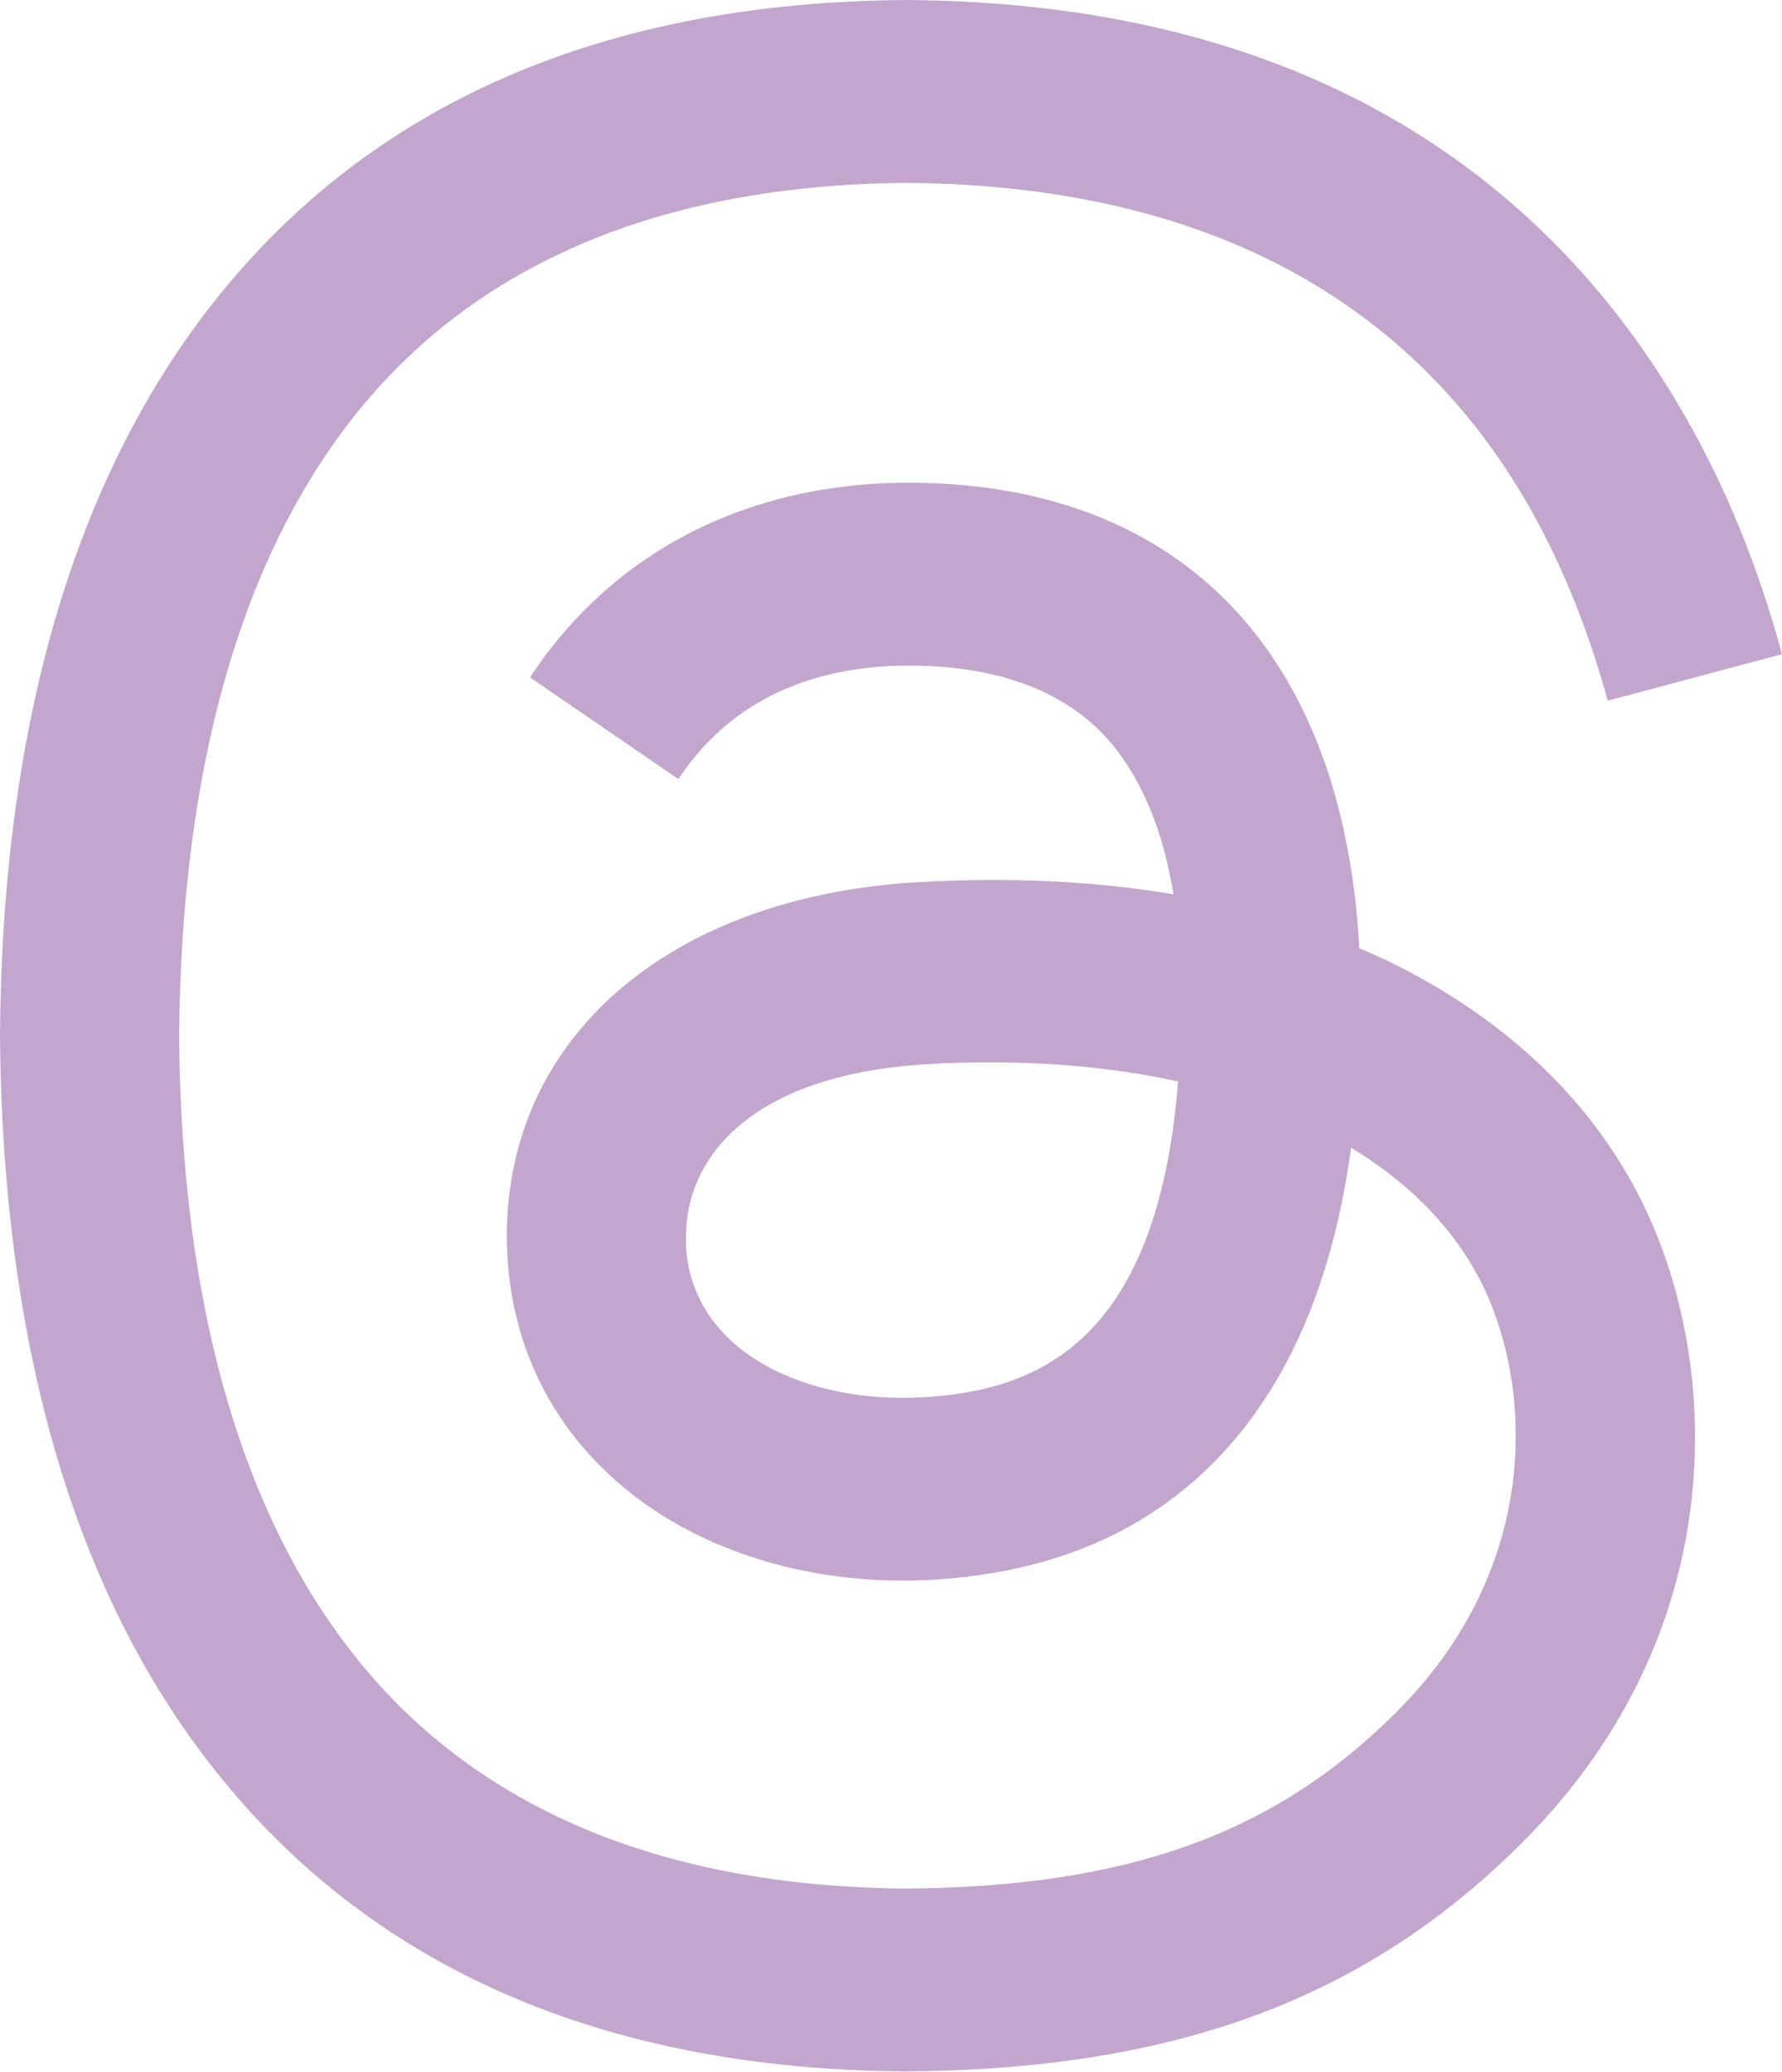 <?xml version="1.0" encoding="UTF-8"?>
<svg id="Ebene_1" data-name="Ebene 1" xmlns="http://www.w3.org/2000/svg" viewBox="0 0 100 116.22">
  <defs>
    <style>
      .cls-1 {
        fill: #c3a6cd;
      }
    </style>
  </defs>
  <path class="cls-1" d="M76.25,53.18c.53.22,1.02.46,1.53.68,7.07,3.41,12.25,8.52,14.96,14.86,3.8,8.84,4.16,23.19-7.33,34.66-8.76,8.76-19.44,12.71-34.52,12.83h-.07c-16.99-.12-30.04-5.83-38.83-16.99C4.16,89.3.15,75.48,0,58.17v-.12c.12-17.31,4.14-31.13,11.96-41.06C20.75,5.83,33.82.12,50.81,0h.07c17.02.12,30.23,5.81,39.29,16.92,4.45,5.5,7.75,12.1,9.83,19.78l-9.78,2.61c-1.72-6.25-4.31-11.57-7.79-15.83-7.07-8.67-17.67-13.12-31.59-13.22-13.8.12-24.23,4.55-31.03,13.17-6.34,8.06-9.63,19.73-9.76,34.66.12,14.94,3.41,26.6,9.76,34.69,6.78,8.62,17.24,13.05,31.03,13.17,12.44-.1,20.67-3.05,27.52-9.9,7.82-7.79,7.67-17.38,5.18-23.21-1.48-3.44-4.14-6.29-7.72-8.45-.9,6.51-2.86,11.69-5.98,15.69-4.14,5.28-10.02,8.13-17.6,8.55-5.71.31-11.21-1.07-15.47-3.87-5.04-3.34-7.99-8.42-8.3-14.35-.61-11.69,8.64-20.09,23.05-20.92,5.11-.29,9.9-.07,14.33.68-.58-3.58-1.77-6.44-3.53-8.52-2.42-2.83-6.2-4.28-11.18-4.31h-.17c-4.02,0-9.44,1.11-12.9,6.37l-8.33-5.71c4.65-7.04,12.18-10.92,21.25-10.92h.19c15.15.1,24.18,9.56,25.1,26.07l-.05.05h.02ZM38.49,69.84c.31,6.08,6.87,8.91,13.22,8.55,6.2-.34,13.22-2.76,14.4-17.72-3.2-.7-6.73-1.07-10.51-1.07-1.16,0-2.32.02-3.49.1-10.38.58-13.85,5.62-13.6,10.12l-.02.02h0Z"/>
</svg>